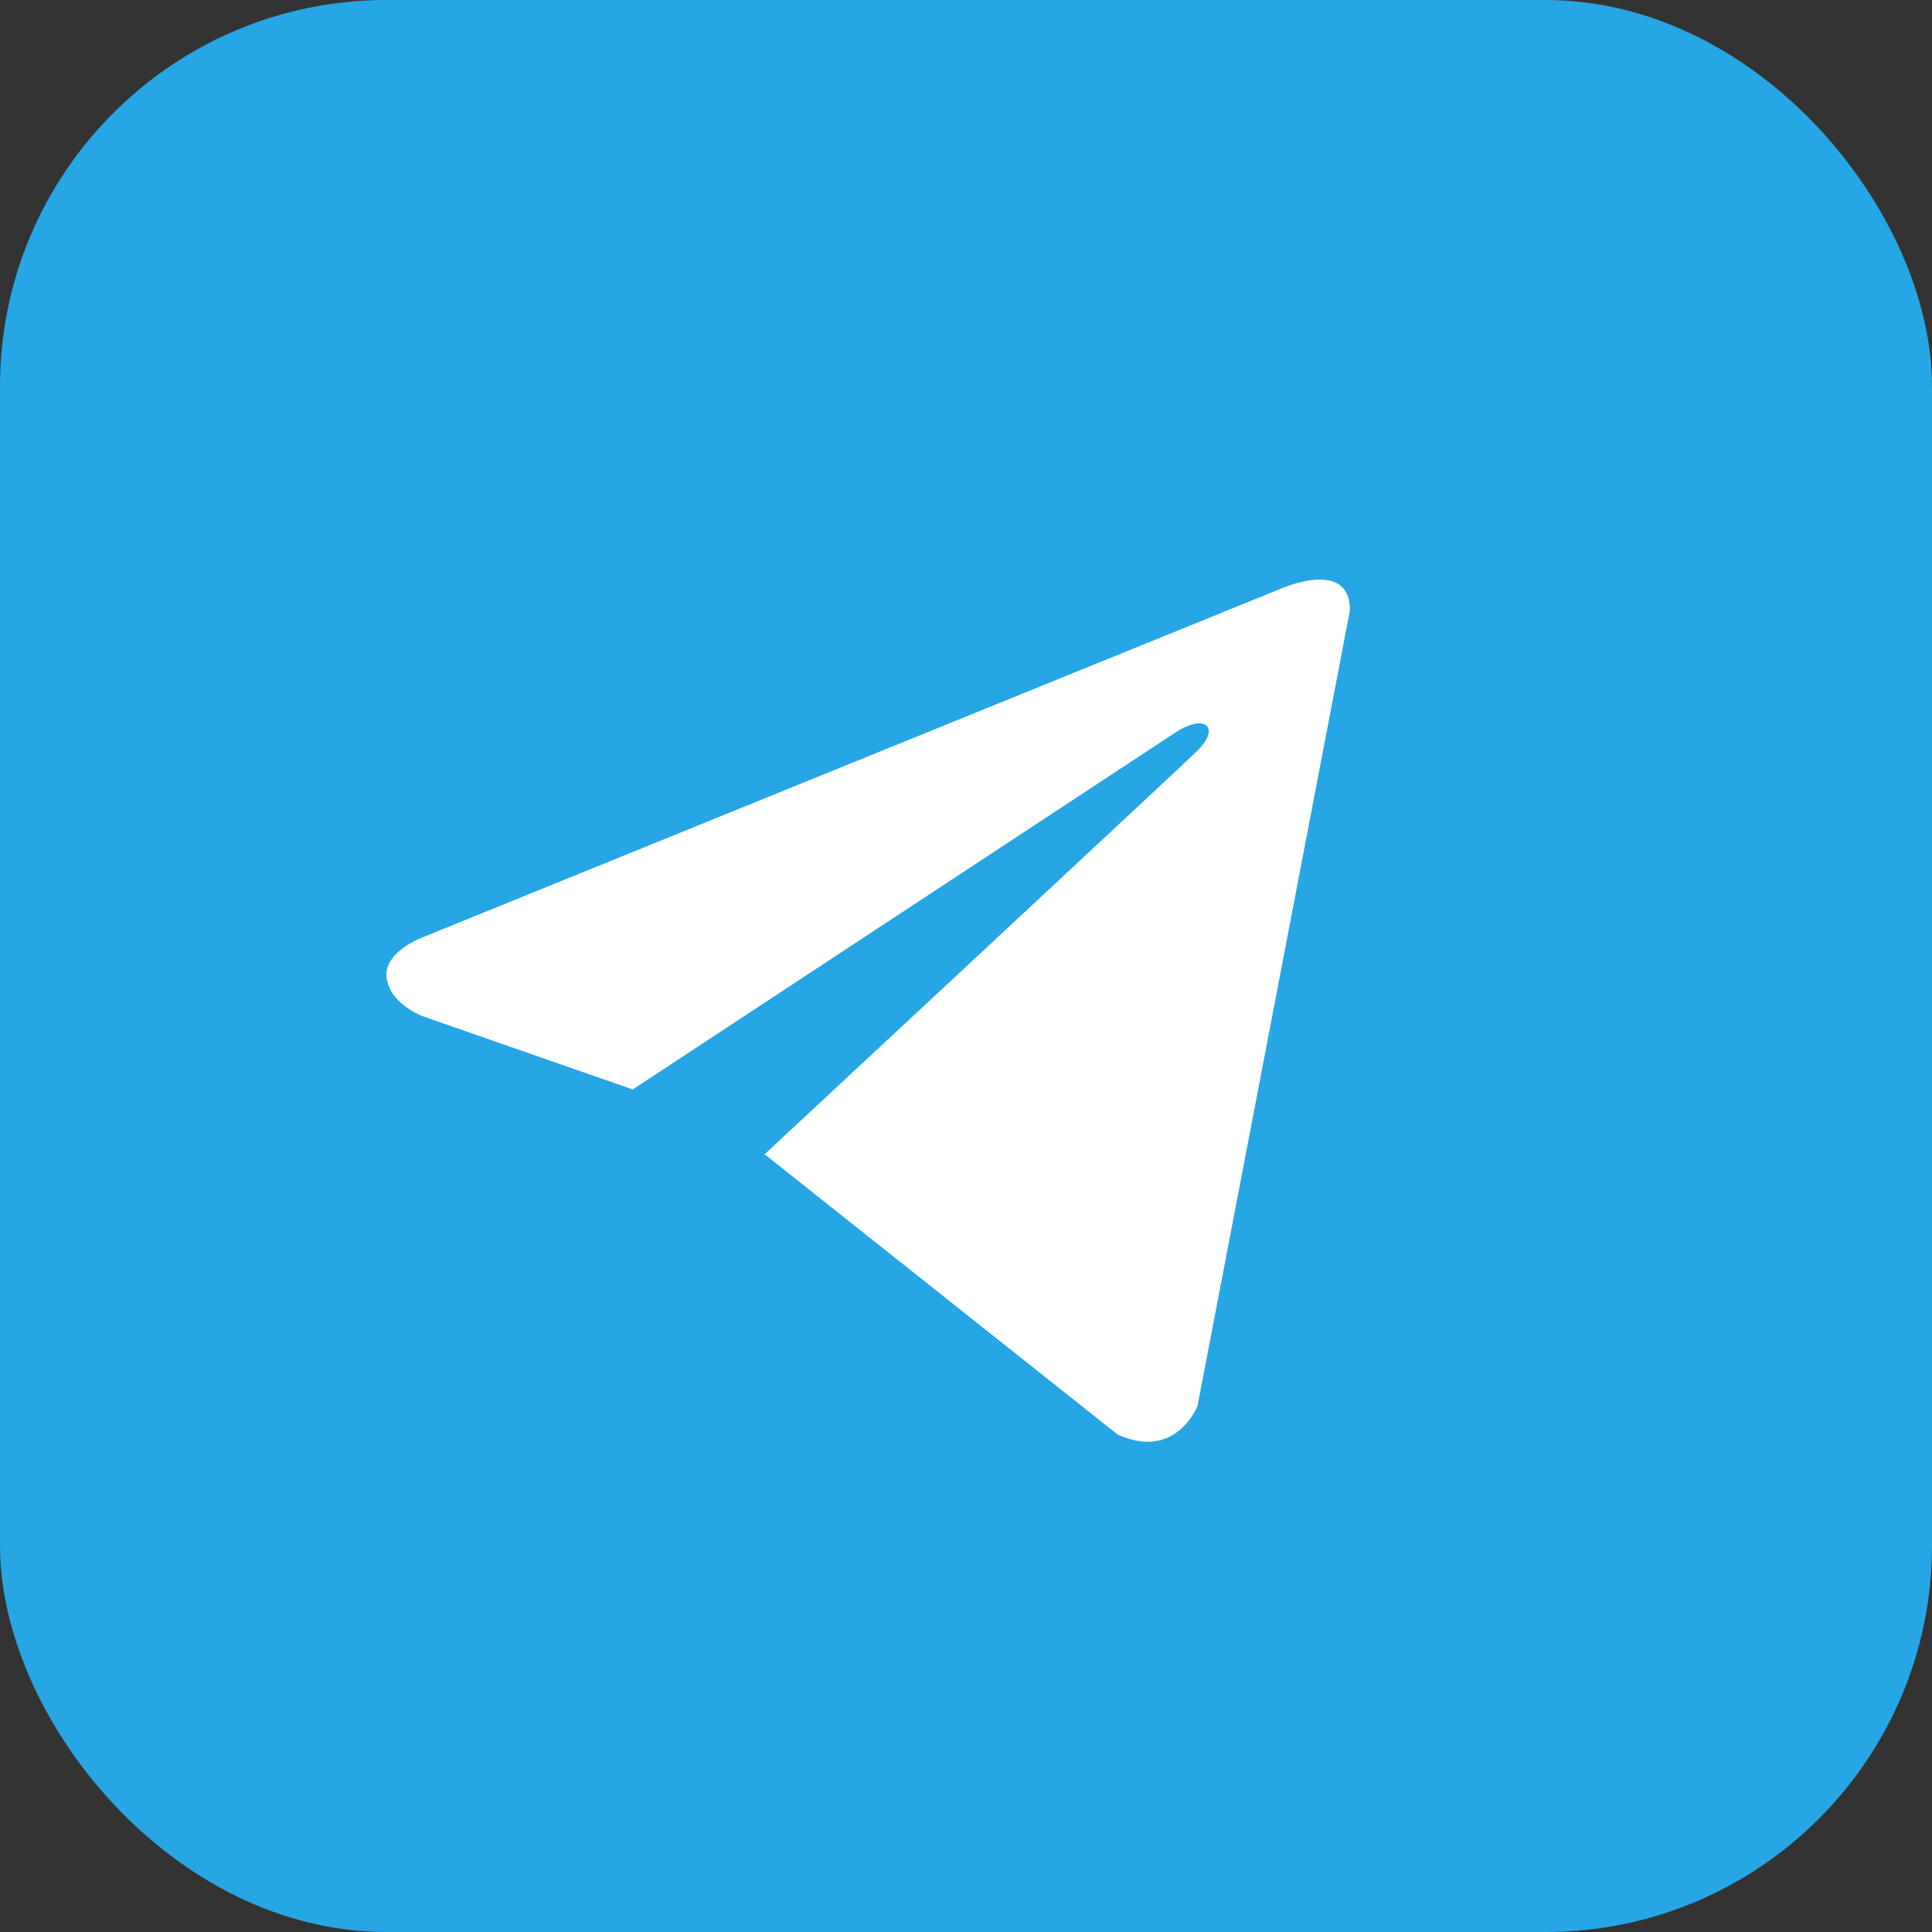 <?xml version="1.0" encoding="UTF-8"?> <svg xmlns="http://www.w3.org/2000/svg" width="40" height="40" viewBox="0 0 40 40" fill="none"><rect x="0" y="0" width="40" height="40" fill="#333333" stroke="none"/> <rect width="40" height="40" rx="8" fill="#27A6E5"></rect> <path d="M27.95 12.632L24.794 29.107C24.794 29.107 24.353 30.249 23.14 29.701L15.859 23.92L15.825 23.903C16.808 22.989 24.435 15.888 24.768 15.566C25.284 15.067 24.964 14.771 24.365 15.147L13.1 22.556L8.754 21.041C8.754 21.041 8.07 20.789 8.004 20.242C7.937 19.693 8.776 19.396 8.776 19.396L26.494 12.198C26.494 12.198 27.95 11.536 27.95 12.632Z" fill="white"></path> </svg> 